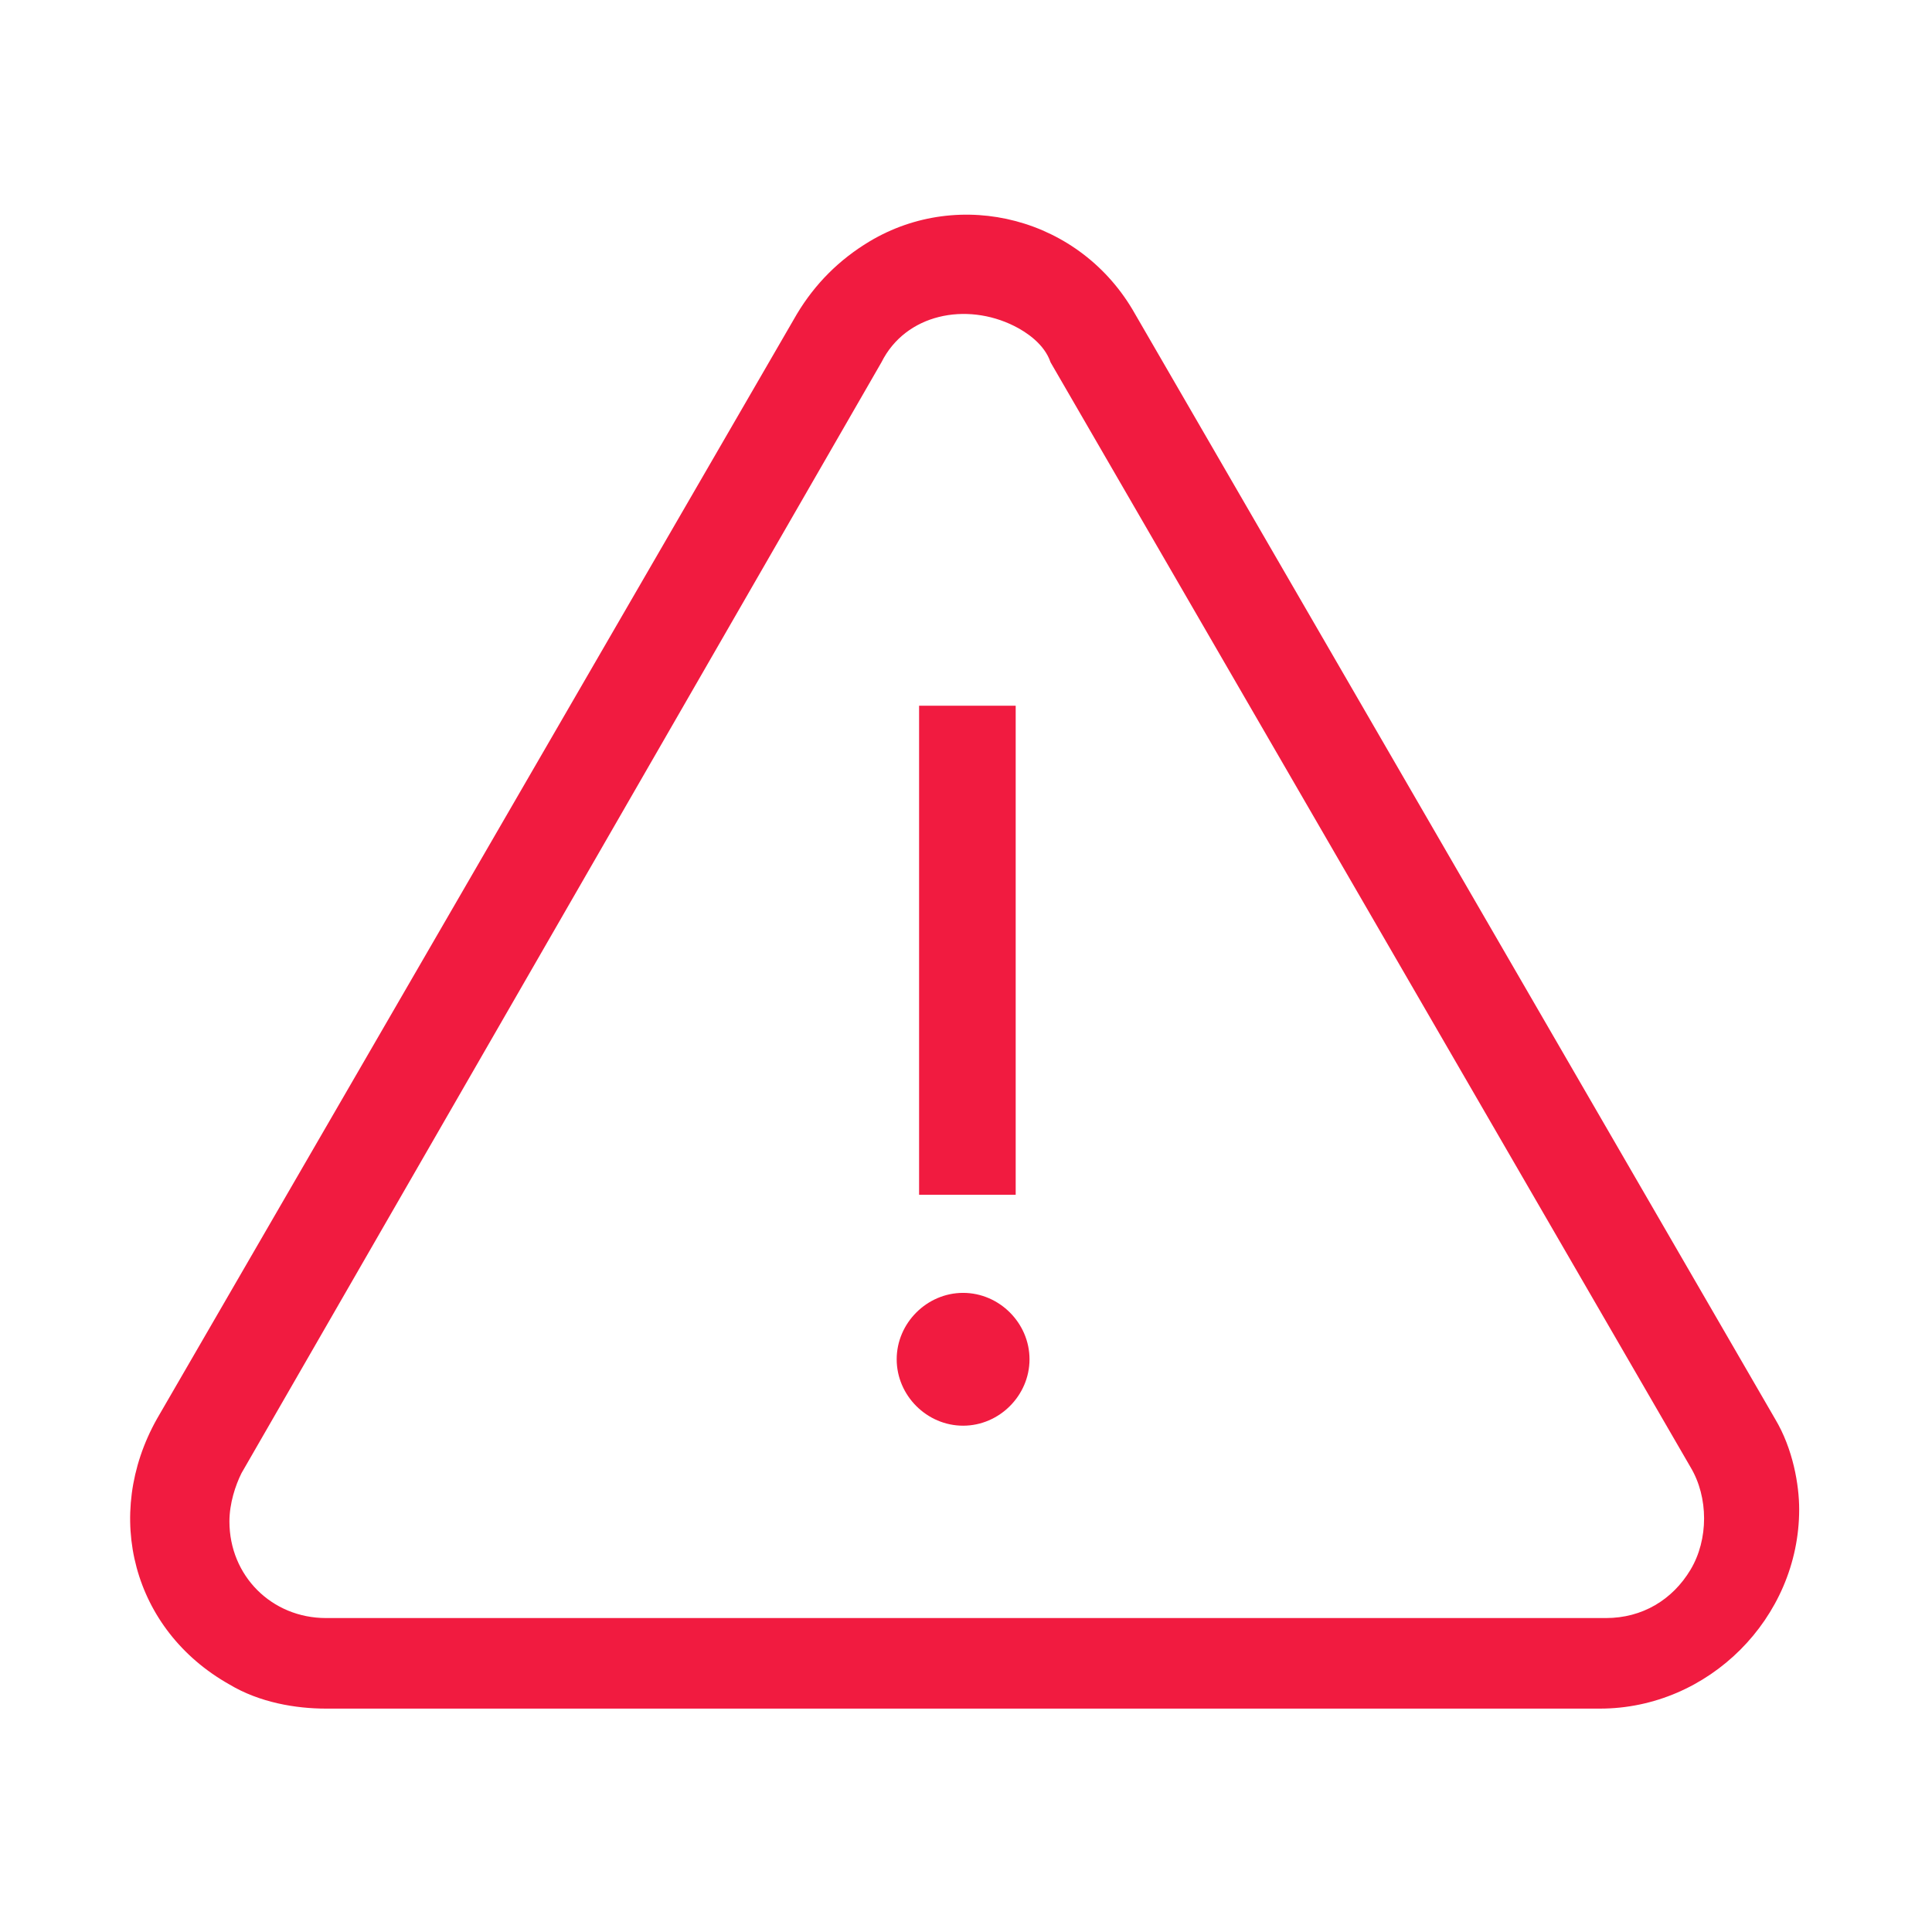 <?xml version="1.0" encoding="utf-8"?>
<!-- Generator: Adobe Illustrator 26.3.1, SVG Export Plug-In . SVG Version: 6.00 Build 0)  -->
<svg version="1.1" id="Warstwa_1" xmlns="http://www.w3.org/2000/svg" xmlns:xlink="http://www.w3.org/1999/xlink" x="0px" y="0px"
	 viewBox="0 0 32 32" style="enable-background:new 0 0 32 32;" xml:space="preserve">
<style type="text/css">
	.st0{fill:#CEBA09;}
	.st1{fill:#F11B40;}
	.st2{fill:#15E4A4;}
</style>
<g id="alert_00000047746096879863920730000017782217581111539614_" transform="translate(0 -26.315)">
	<g id="Group_124_00000169547316951077469870000011658979759471374720_" transform="translate(0 26.315)">
		<g id="Group_123_00000013877956272582271700000001918190075300131970_" transform="translate(0 0)">
			<path id="Path_94_00000018947288873820668290000014907548207083802765_" class="st1" d="M29.4,23.5L18.8,5.2
				c-0.9-1.6-2.9-2.1-4.4-1.2c-0.5,0.3-0.9,0.7-1.2,1.2L2.6,23.5c-0.9,1.6-0.4,3.5,1.2,4.4c0.5,0.3,1.1,0.4,1.6,0.4h21.1
				c1.8,0,3.3-1.5,3.3-3.3C29.8,24.6,29.7,24,29.4,23.5z M28,26c-0.3,0.5-0.8,0.8-1.4,0.8H5.4c-0.9,0-1.6-0.7-1.6-1.6
				c0-0.3,0.1-0.6,0.2-0.8L14.6,6C15,5.2,16,5,16.8,5.4c0.2,0.1,0.5,0.3,0.6,0.6L28,24.3C28.3,24.8,28.3,25.5,28,26L28,26z"/>
		</g>
	</g>
	<g id="Group_126_00000023252578488902598720000011582954213390998706_" transform="translate(13.023 34.404)">
		<g id="Group_125_00000011719399273982518350000007601830400607004341_" transform="translate(0 0)">
			
				<rect id="Rectangle_18_00000127003809569954164160000017081555008829175211_" x="2.2" y="3.6" class="st1" width="1.6" height="8.1"/>
		</g>
	</g>
	<g id="Group_128_00000120529112028832108790000006873910388515902617_" transform="translate(12.752 44.129)">
		<g id="Group_127_00000017497835318913428720000007433871415244184969_" transform="translate(0 0)">
			<path id="Path_95_00000013907850870877796290000003817090517860305073_" class="st1" d="M3.2,3.6c-0.6,0-1.1,0.5-1.1,1.1
				s0.5,1.1,1.1,1.1c0.6,0,1.1-0.5,1.1-1.1l0,0C4.3,4.1,3.8,3.6,3.2,3.6z"/>
		</g>
	</g>
</g>
</svg>
